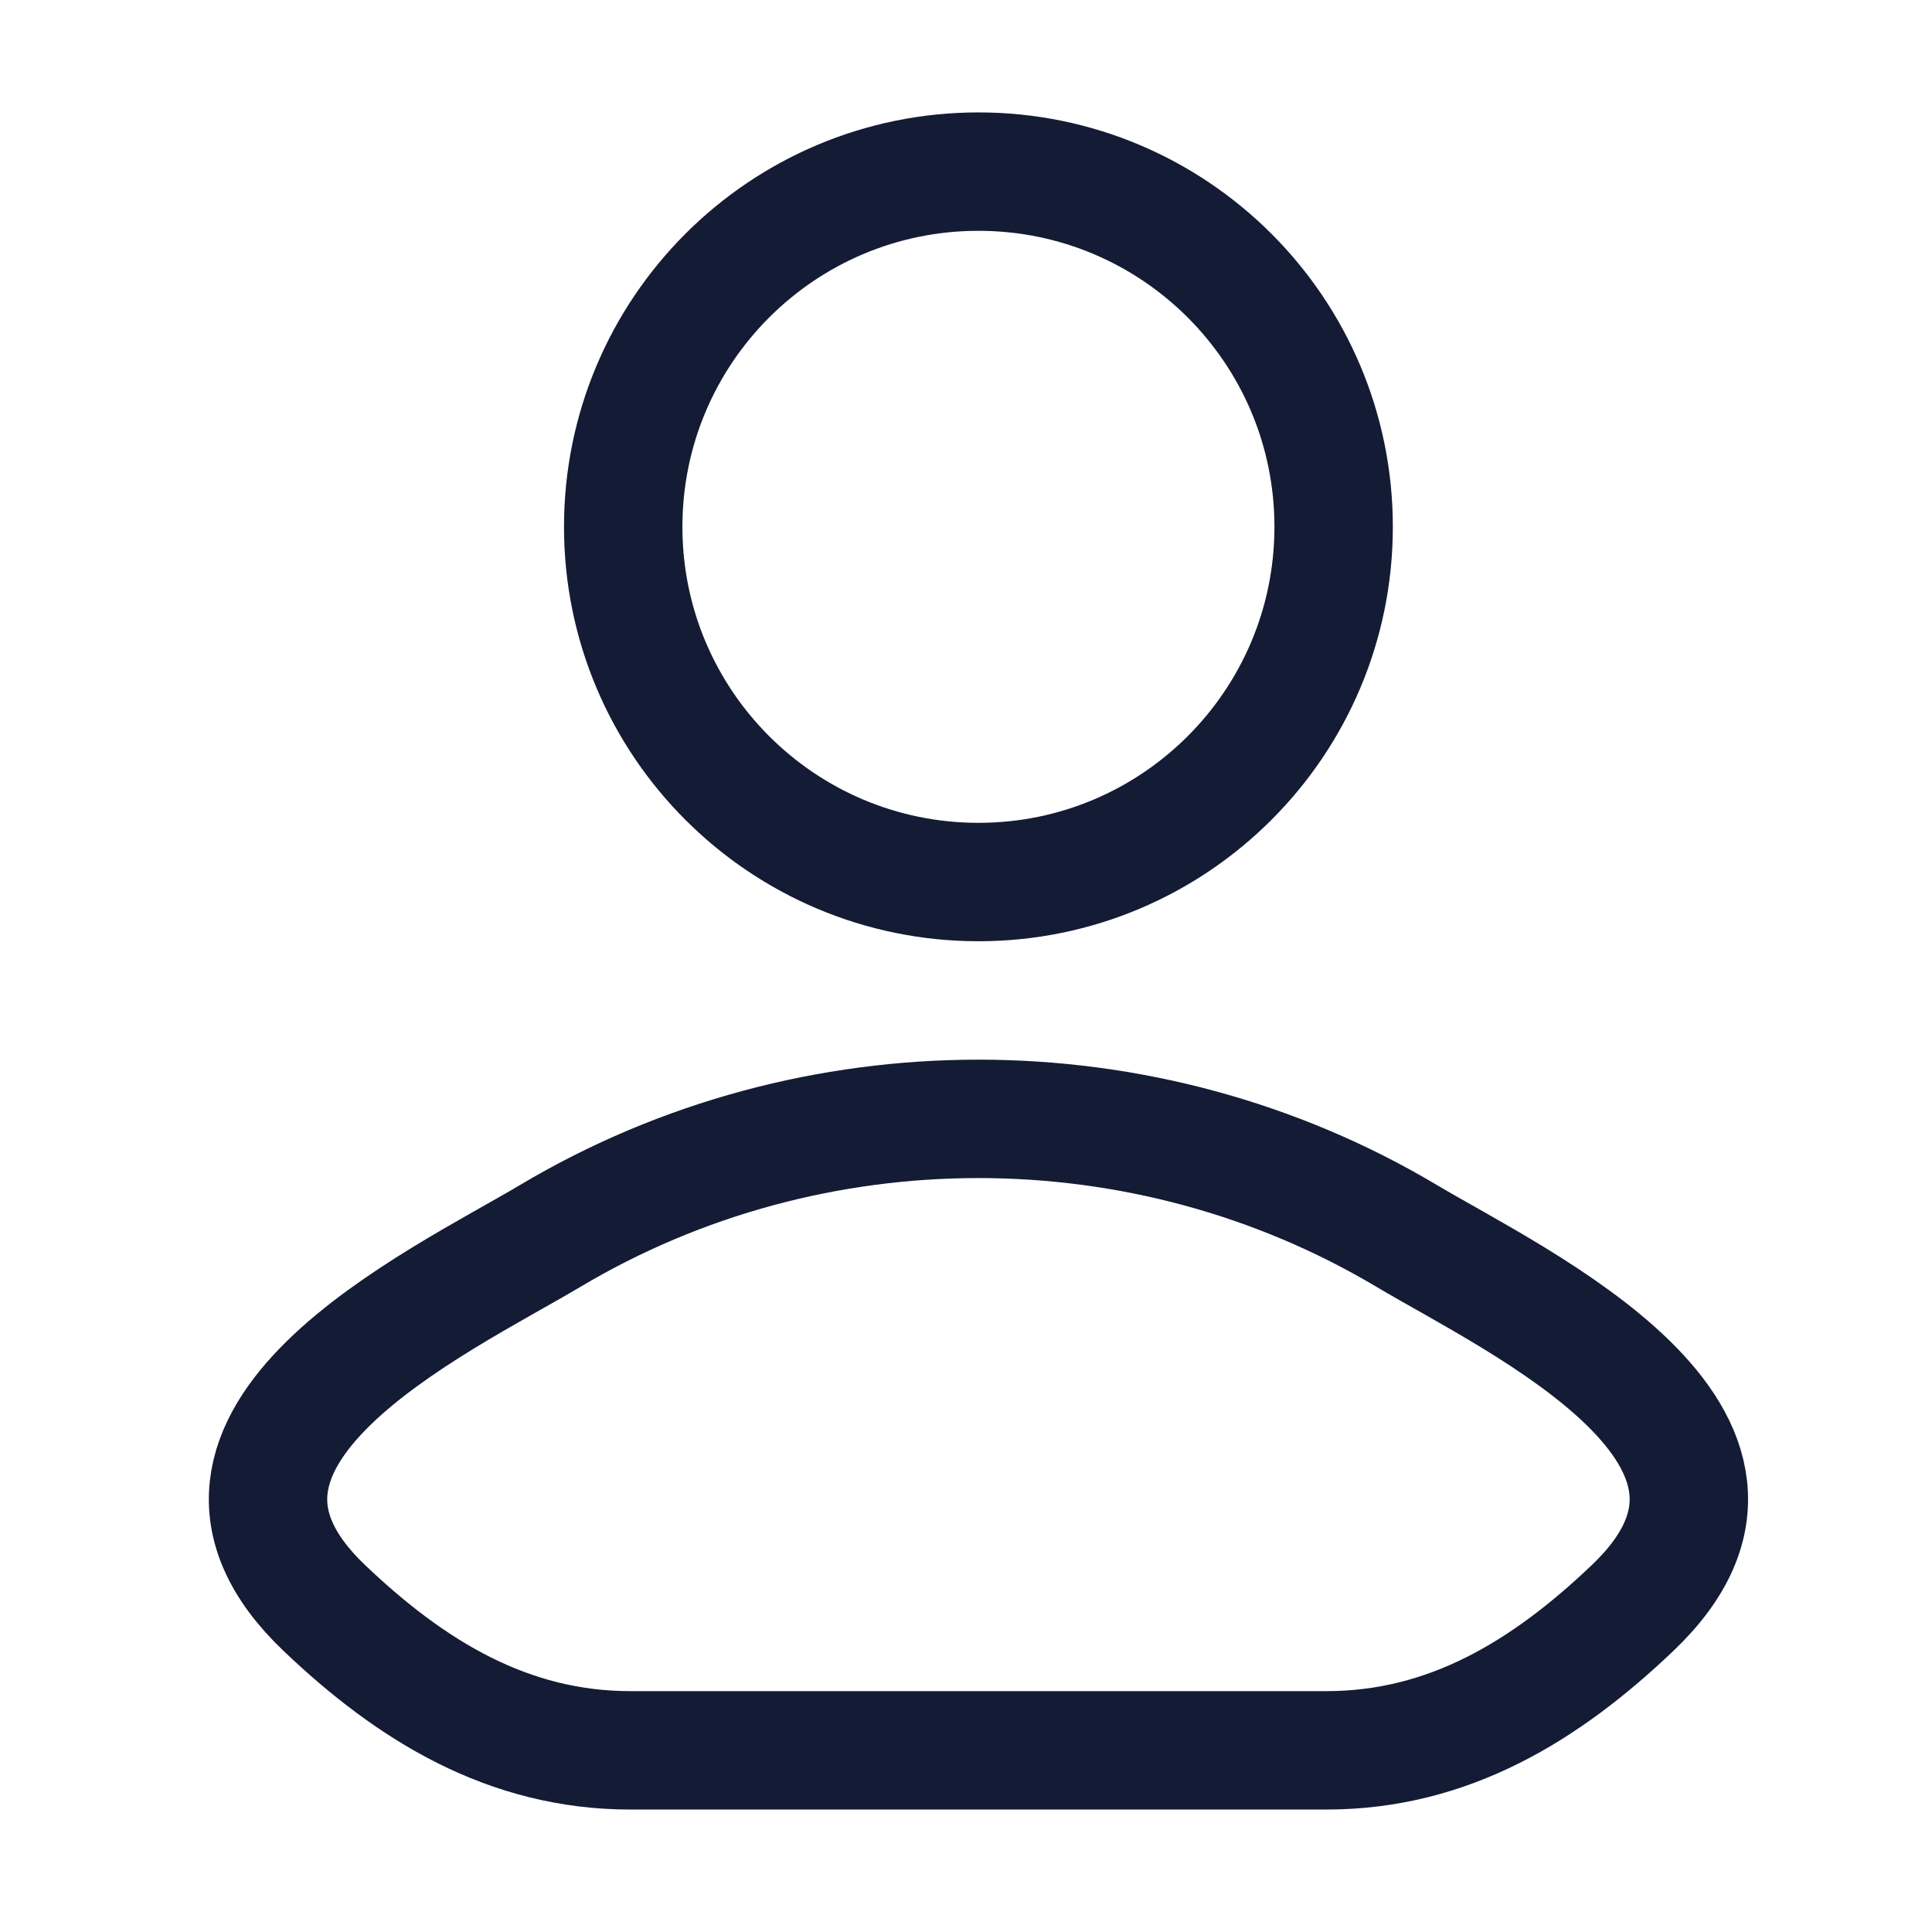 <svg width="35" height="35" viewBox="0 0 35 35" fill="none" xmlns="http://www.w3.org/2000/svg">
<path d="M9.971 22.388C7.948 23.592 2.644 26.052 5.875 29.13C7.453 30.634 9.211 31.709 11.42 31.709H24.03C26.24 31.709 27.998 30.634 29.576 29.13C32.807 26.052 27.503 23.592 25.48 22.388C20.735 19.563 14.716 19.563 9.971 22.388Z" stroke="#141B34" stroke-width="2.145" stroke-linecap="round" stroke-linejoin="round"/>
<path d="M24.16 9.544C24.16 13.098 21.279 15.979 17.726 15.979C14.172 15.979 11.29 13.098 11.29 9.544C11.29 5.99 14.172 3.109 17.726 3.109C21.279 3.109 24.16 5.99 24.16 9.544Z" stroke="#141B34" stroke-width="2.145"/>
</svg>
